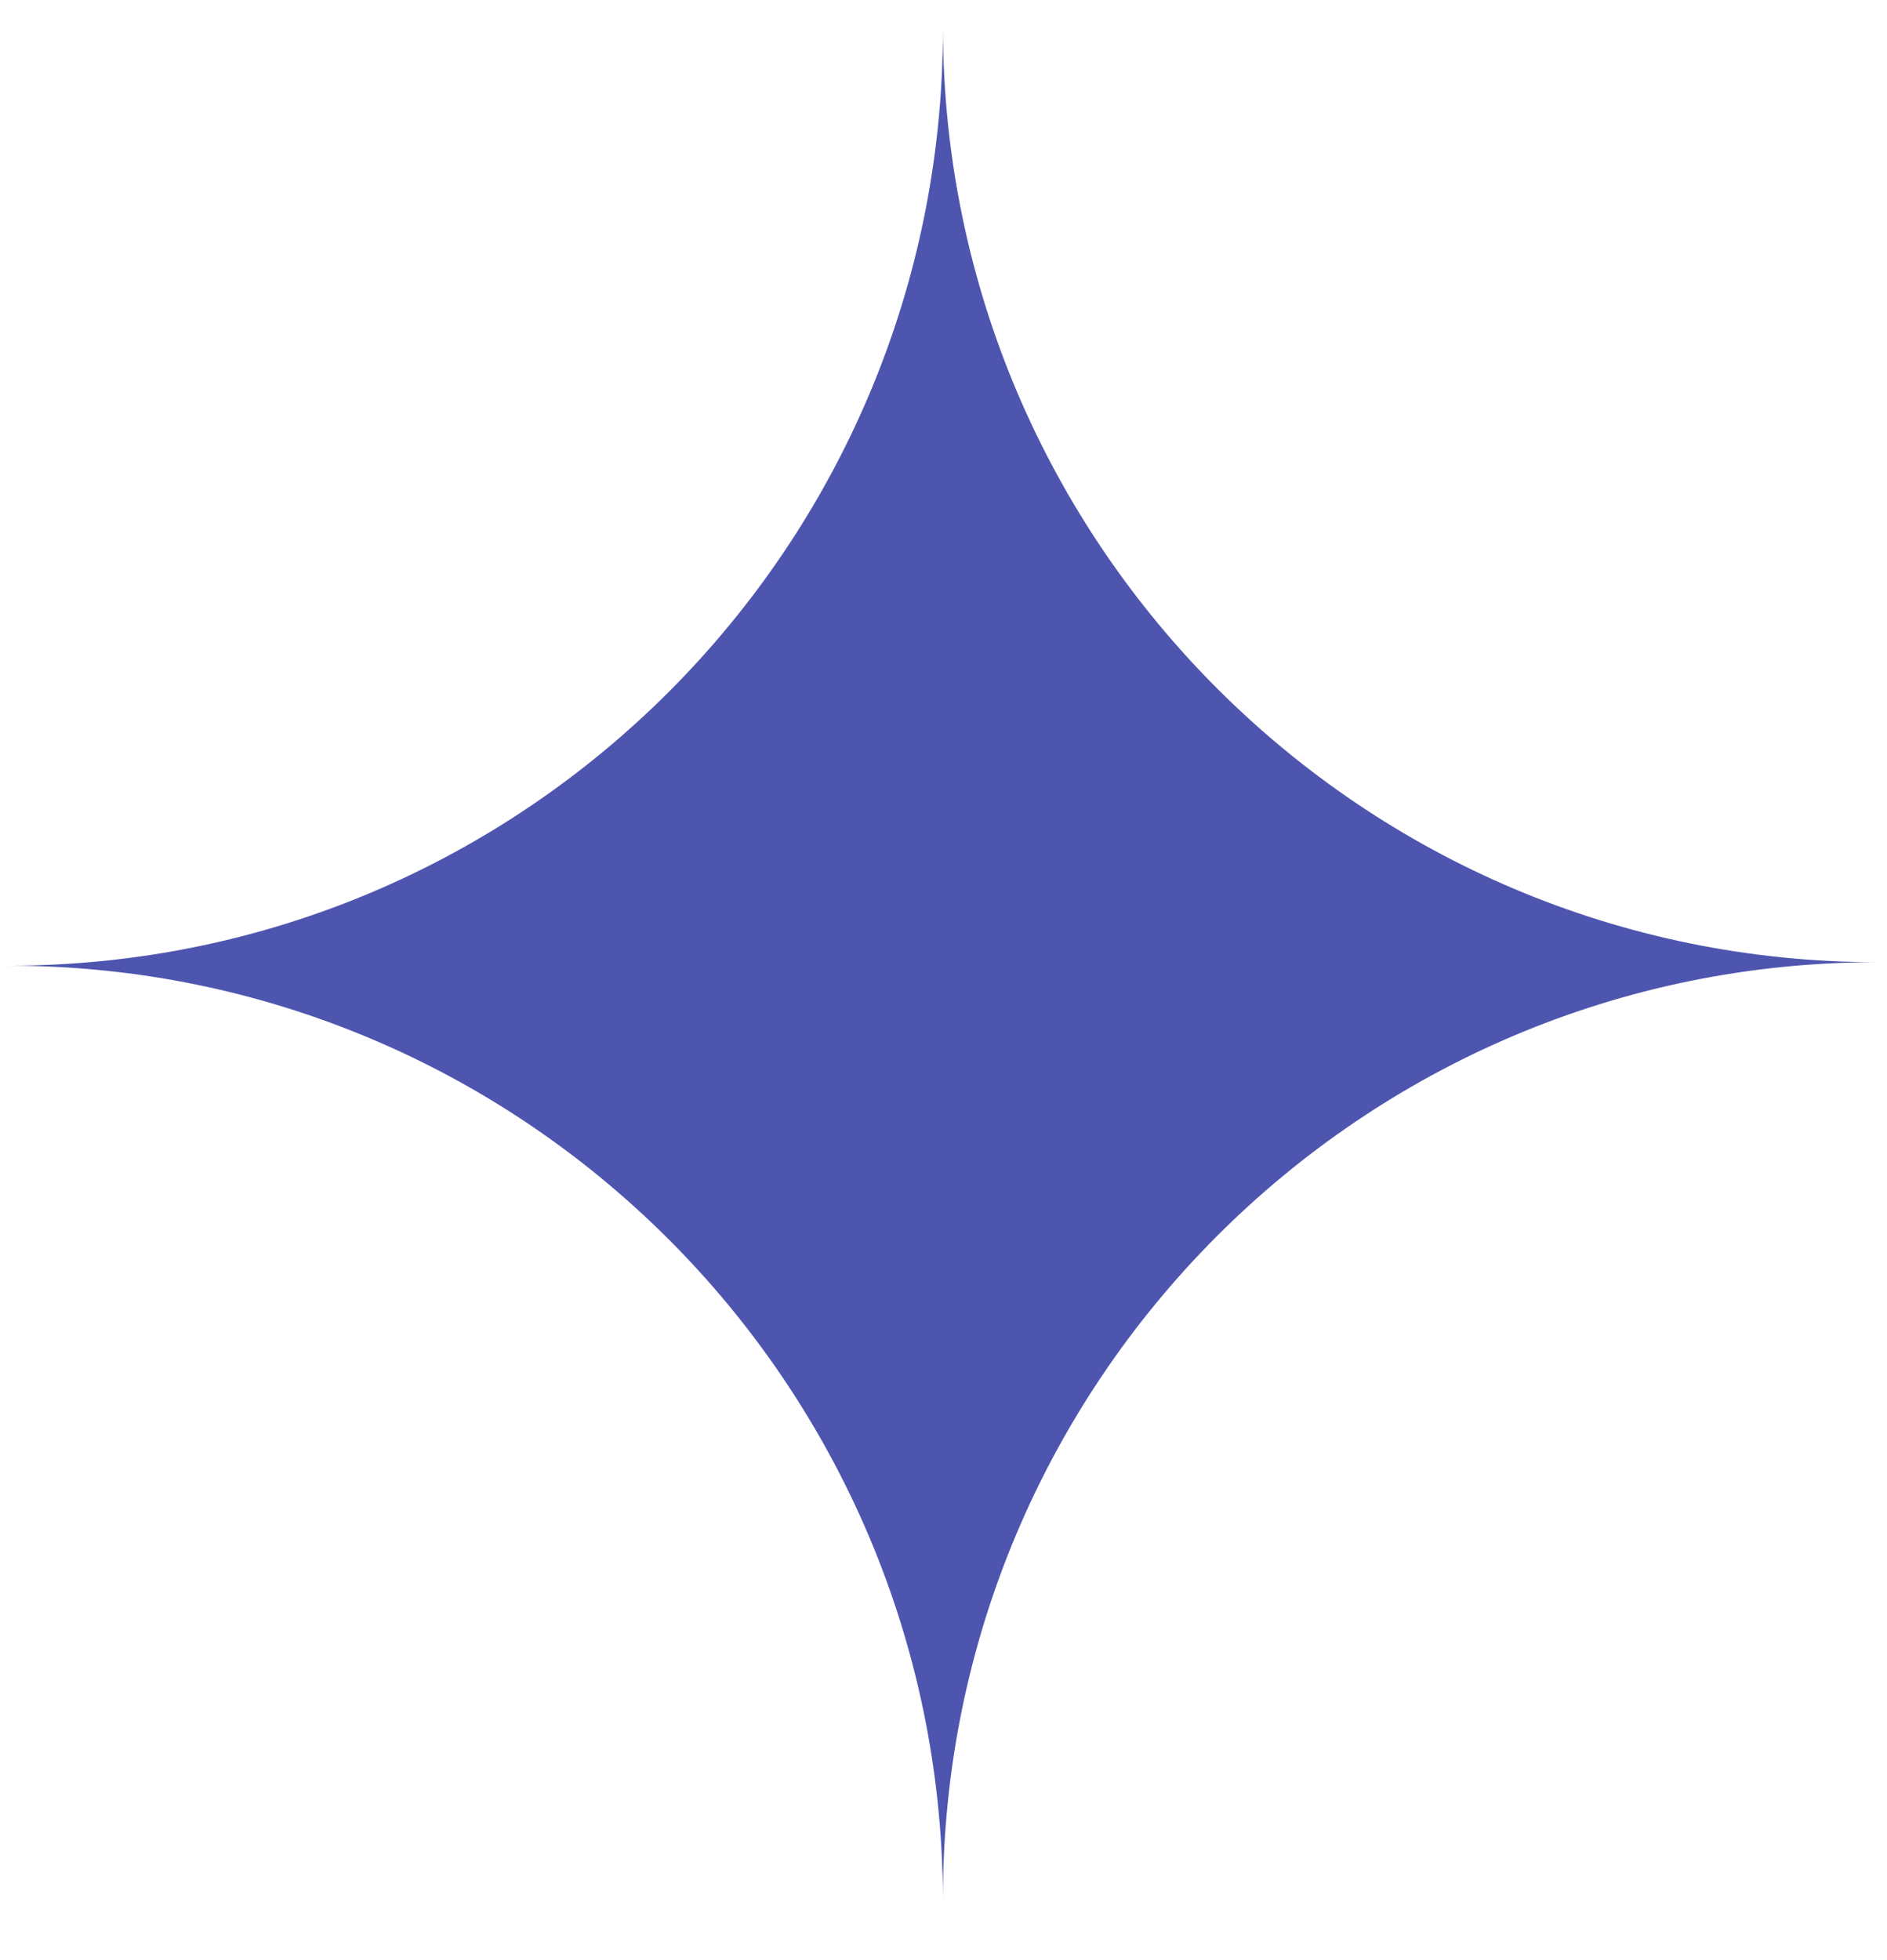 <?xml version="1.0" encoding="UTF-8"?> <svg xmlns="http://www.w3.org/2000/svg" width="26" height="27" viewBox="0 0 26 27" fill="none"> <path fill-rule="evenodd" clip-rule="evenodd" d="M12.992 26.152C12.966 19.05 7.212 13.302 0.118 13.302C7.228 13.302 12.992 7.527 12.992 0.404C13.018 7.505 18.772 13.254 25.866 13.254C18.756 13.254 12.992 19.029 12.992 26.152Z" fill="#4E55AF"></path> </svg> 